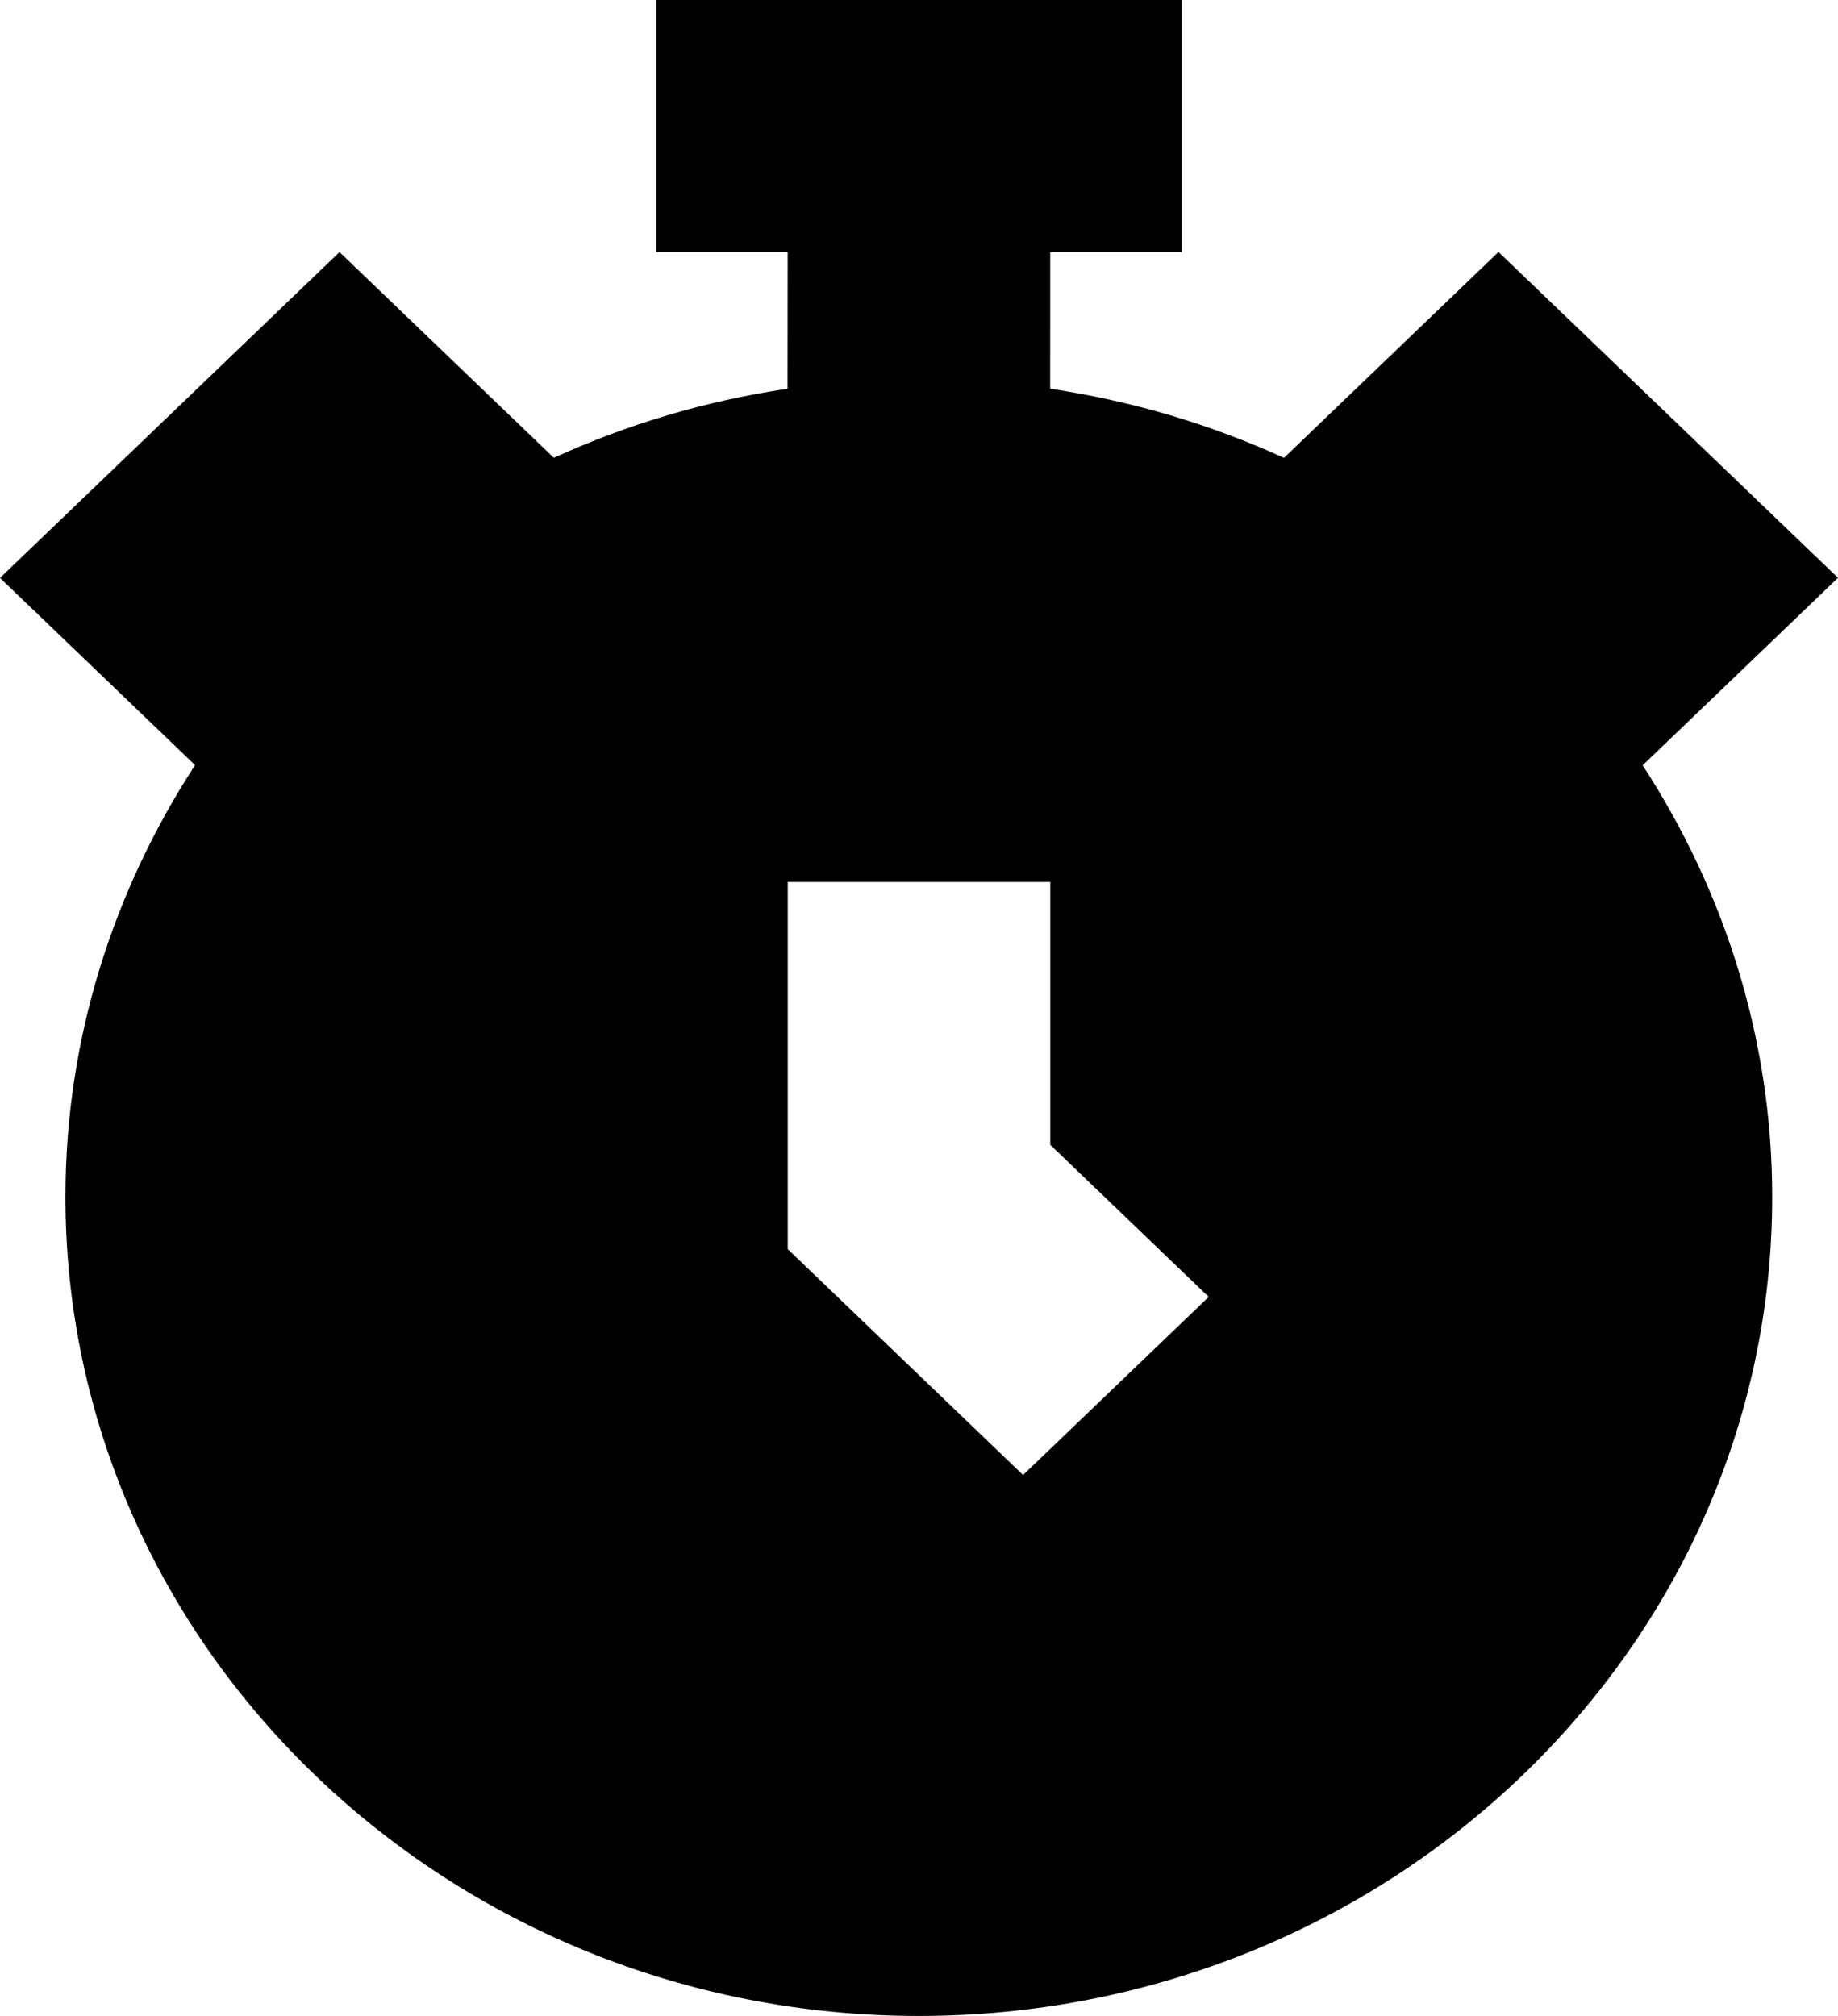<?xml version="1.0" encoding="UTF-8"?>
<svg width="31px" height="34px" viewBox="0 0 31 34" version="1.1" xmlns="http://www.w3.org/2000/svg" xmlns:xlink="http://www.w3.org/1999/xlink">
    <!-- Generator: Sketch 61 (89581) - https://sketch.com -->
    <title>stopwatch copy 5</title>
    <desc>Created with Sketch.</desc>
    <g id="Final-Design" stroke="none" stroke-width="1" fill="none" fill-rule="evenodd">
        <g id="Detailpagina" transform="translate(-898, -1456)" fill="#000000" fill-rule="nonzero">
            <g id="stopwatch-copy-5" transform="translate(898, 1456)">
                <path d="M31,9.745 L25.274,4.25 L21.656,7.722 C20.426,7.16 19.103,6.764 17.712,6.556 L17.713,4.25 L19.929,4.25 L19.929,0 L11.071,0 L11.071,4.25 L13.285,4.25 L13.283,6.556 C11.893,6.763 10.571,7.159 9.341,7.721 L5.726,4.252 L0,9.747 L3.29,12.904 C1.913,15.022 1.104,17.513 1.104,20.187 C1.104,27.803 7.561,34 15.497,34 C23.433,34 29.89,27.803 29.89,20.187 C29.89,17.514 29.081,15.024 27.705,12.907 L31,9.745 L31,9.745 Z M17.255,24.877 L13.286,21.067 L13.286,14.875 L17.714,14.875 L17.714,19.308 L20.386,21.873 L17.255,24.877 Z" id="Shape"></path>
            </g>
        </g>
    </g>
</svg>